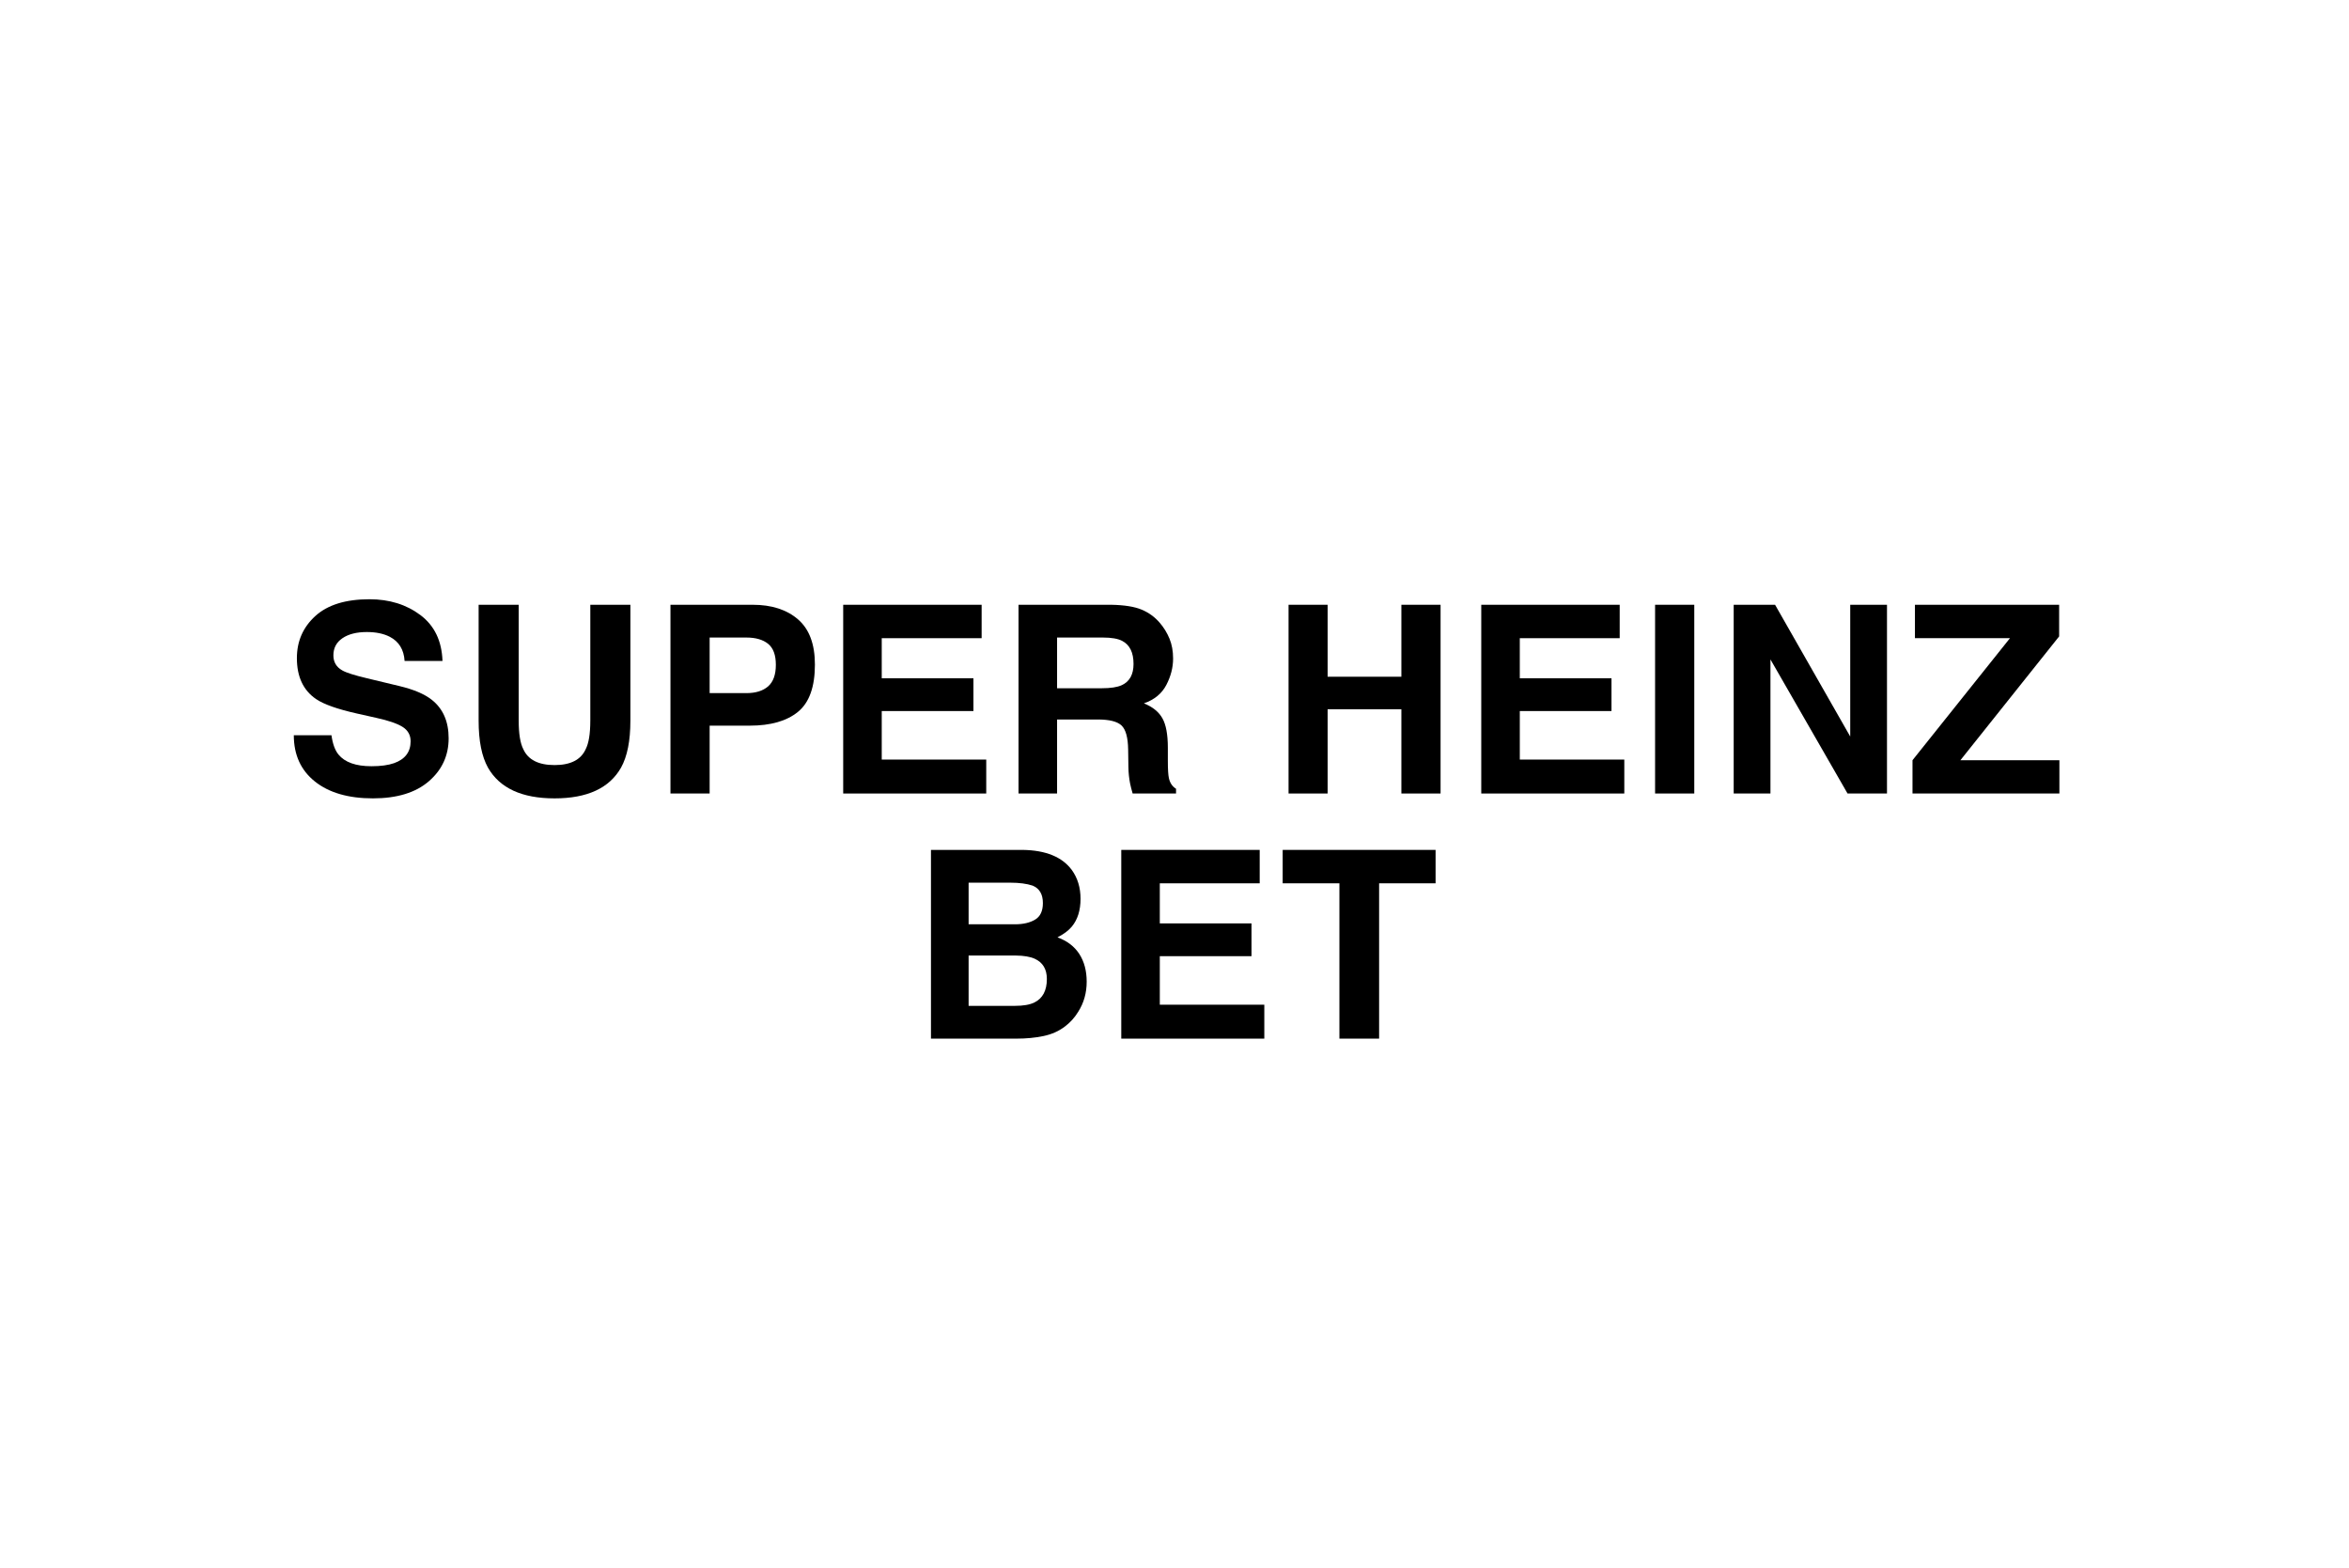 <?xml version="1.0" encoding="UTF-8"?>
<svg id="odds_calculator" data-name="odds calculator" xmlns="http://www.w3.org/2000/svg" version="1.1" viewBox="0 0 412 275">
  <defs>
    <style>
      .cls-1 {
        fill: #000;
        stroke-width: 0px;
      }
    </style>
  </defs>
  <path class="cls-1" d="M65.146,134.408c1.633,0,2.957-.18,3.977-.539,1.932-.688,2.896-1.969,2.896-3.841,0-1.093-.479-1.939-1.438-2.538-.958-.584-2.463-1.101-4.514-1.55l-3.504-.786c-3.445-.778-5.826-1.625-7.143-2.538-2.232-1.527-3.348-3.916-3.348-7.165,0-2.965,1.078-5.428,3.234-7.39s5.324-2.942,9.502-2.942c3.488,0,6.465.925,8.928,2.774,2.463,1.849,3.754,4.533,3.875,8.052h-6.648c-.121-1.991-.988-3.406-2.605-4.245-1.078-.554-2.419-.831-4.021-.831-1.781,0-3.204.359-4.268,1.078-1.062.719-1.594,1.722-1.594,3.01,0,1.183.523,2.066,1.572,2.65.674.39,2.111.846,4.312,1.37l5.705,1.37c2.5.599,4.387,1.4,5.66,2.403,1.977,1.558,2.965,3.811,2.965,6.761,0,3.024-1.157,5.536-3.471,7.536-2.313,1.998-5.582,2.998-9.805,2.998-4.312,0-7.703-.984-10.174-2.953-2.471-1.97-3.707-4.676-3.707-8.12h6.604c.21,1.513.621,2.643,1.236,3.392,1.123,1.362,3.047,2.044,5.771,2.044Z"/>
  <path class="cls-1" d="M103.536,126.435v-20.35h7.03v20.35c0,3.519-.547,6.259-1.64,8.221-2.037,3.594-5.923,5.391-11.657,5.391s-9.629-1.797-11.68-5.391c-1.094-1.962-1.64-4.702-1.64-8.221v-20.35h7.03v20.35c0,2.276.27,3.938.809,4.986.838,1.856,2.665,2.785,5.48,2.785,2.8,0,4.619-.929,5.458-2.785.539-1.048.809-2.71.809-4.986Z"/>
  <path class="cls-1" d="M131.497,127.288h-7.03v11.904h-6.873v-33.107h14.42c3.324,0,5.975.854,7.951,2.561s2.965,4.35,2.965,7.929c0,3.908-.988,6.671-2.965,8.288s-4.799,2.426-8.468,2.426ZM134.731,120.393c.898-.794,1.348-2.052,1.348-3.773s-.453-2.95-1.358-3.684c-.906-.733-2.176-1.101-3.808-1.101h-6.446v9.748h6.446c1.632,0,2.905-.396,3.818-1.19Z"/>
  <path class="cls-1" d="M170.735,124.728h-16.082v8.513h18.328v5.952h-25.089v-33.107h24.28v5.862h-17.52v7.03h16.082v5.75Z"/>
  <path class="cls-1" d="M192.548,126.21h-7.143v12.982h-6.761v-33.107h16.239c2.32.045,4.106.329,5.356.854s2.31,1.295,3.179,2.313c.719.839,1.287,1.767,1.707,2.785.419,1.019.629,2.179.629,3.481,0,1.572-.397,3.118-1.19,4.639-.794,1.52-2.104,2.594-3.931,3.223,1.527.614,2.608,1.486,3.245,2.617.637,1.13.955,2.855.955,5.177v2.224c0,1.513.06,2.538.18,3.077.18.854.599,1.482,1.258,1.887v.831h-7.614c-.21-.733-.359-1.325-.449-1.774-.18-.929-.277-1.879-.292-2.853l-.045-3.077c-.03-2.111-.416-3.519-1.157-4.223s-2.13-1.056-4.166-1.056ZM196.748,120.19c1.377-.629,2.066-1.872,2.066-3.729,0-2.007-.667-3.354-1.999-4.043-.749-.39-1.872-.584-3.369-.584h-8.041v8.895h7.839c1.557,0,2.725-.18,3.504-.539Z"/>
  <path class="cls-1" d="M245.794,139.192v-14.779h-12.938v14.779h-6.851v-33.107h6.851v12.623h12.938v-12.623h6.873v33.107h-6.873Z"/>
  <path class="cls-1" d="M282.646,124.728h-16.082v8.513h18.328v5.952h-25.088v-33.107h24.279v5.862h-17.52v7.03h16.082v5.75Z"/>
  <path class="cls-1" d="M290.292,106.085h6.873v33.107h-6.873v-33.107Z"/>
  <path class="cls-1" d="M330.965,139.192h-6.918l-13.521-23.517v23.517h-6.447v-33.107h7.256l13.184,23.112v-23.112h6.447v33.107Z"/>
  <path class="cls-1" d="M361.205,139.192h-25.763v-5.84l17.093-21.405h-16.666v-5.862h25.291v5.548l-17.317,21.72h17.362v5.84Z"/>
  <path class="cls-1" d="M178.289,182.192h-15.004v-33.107h16.082c4.058.06,6.933,1.235,8.625,3.526,1.018,1.407,1.527,3.092,1.527,5.054,0,2.021-.51,3.646-1.527,4.874-.569.688-1.408,1.317-2.516,1.887,1.691.614,2.968,1.587,3.829,2.92s1.292,2.95,1.292,4.852c0,1.962-.494,3.721-1.482,5.278-.629,1.033-1.415,1.901-2.358,2.605-1.063.809-2.317,1.362-3.763,1.662s-3.014.449-4.705.449ZM181.568,161.304c.898-.539,1.348-1.505,1.348-2.897,0-1.542-.6-2.561-1.797-3.055-1.033-.345-2.352-.517-3.953-.517h-7.277v7.3h8.131c1.452,0,2.635-.277,3.549-.831ZM178.132,167.615h-8.243v8.827h8.131c1.452,0,2.583-.194,3.392-.584,1.467-.719,2.201-2.097,2.201-4.133,0-1.722-.712-2.905-2.134-3.549-.794-.359-1.909-.547-3.347-.562Z"/>
  <path class="cls-1" d="M219.506,167.728h-16.082v8.513h18.328v5.952h-25.088v-33.107h24.279v5.862h-17.52v7.03h16.082v5.75Z"/>
  <path class="cls-1" d="M251.792,149.085v5.862h-9.905v27.245h-6.963v-27.245h-9.95v-5.862h26.818Z"/>
</svg>
